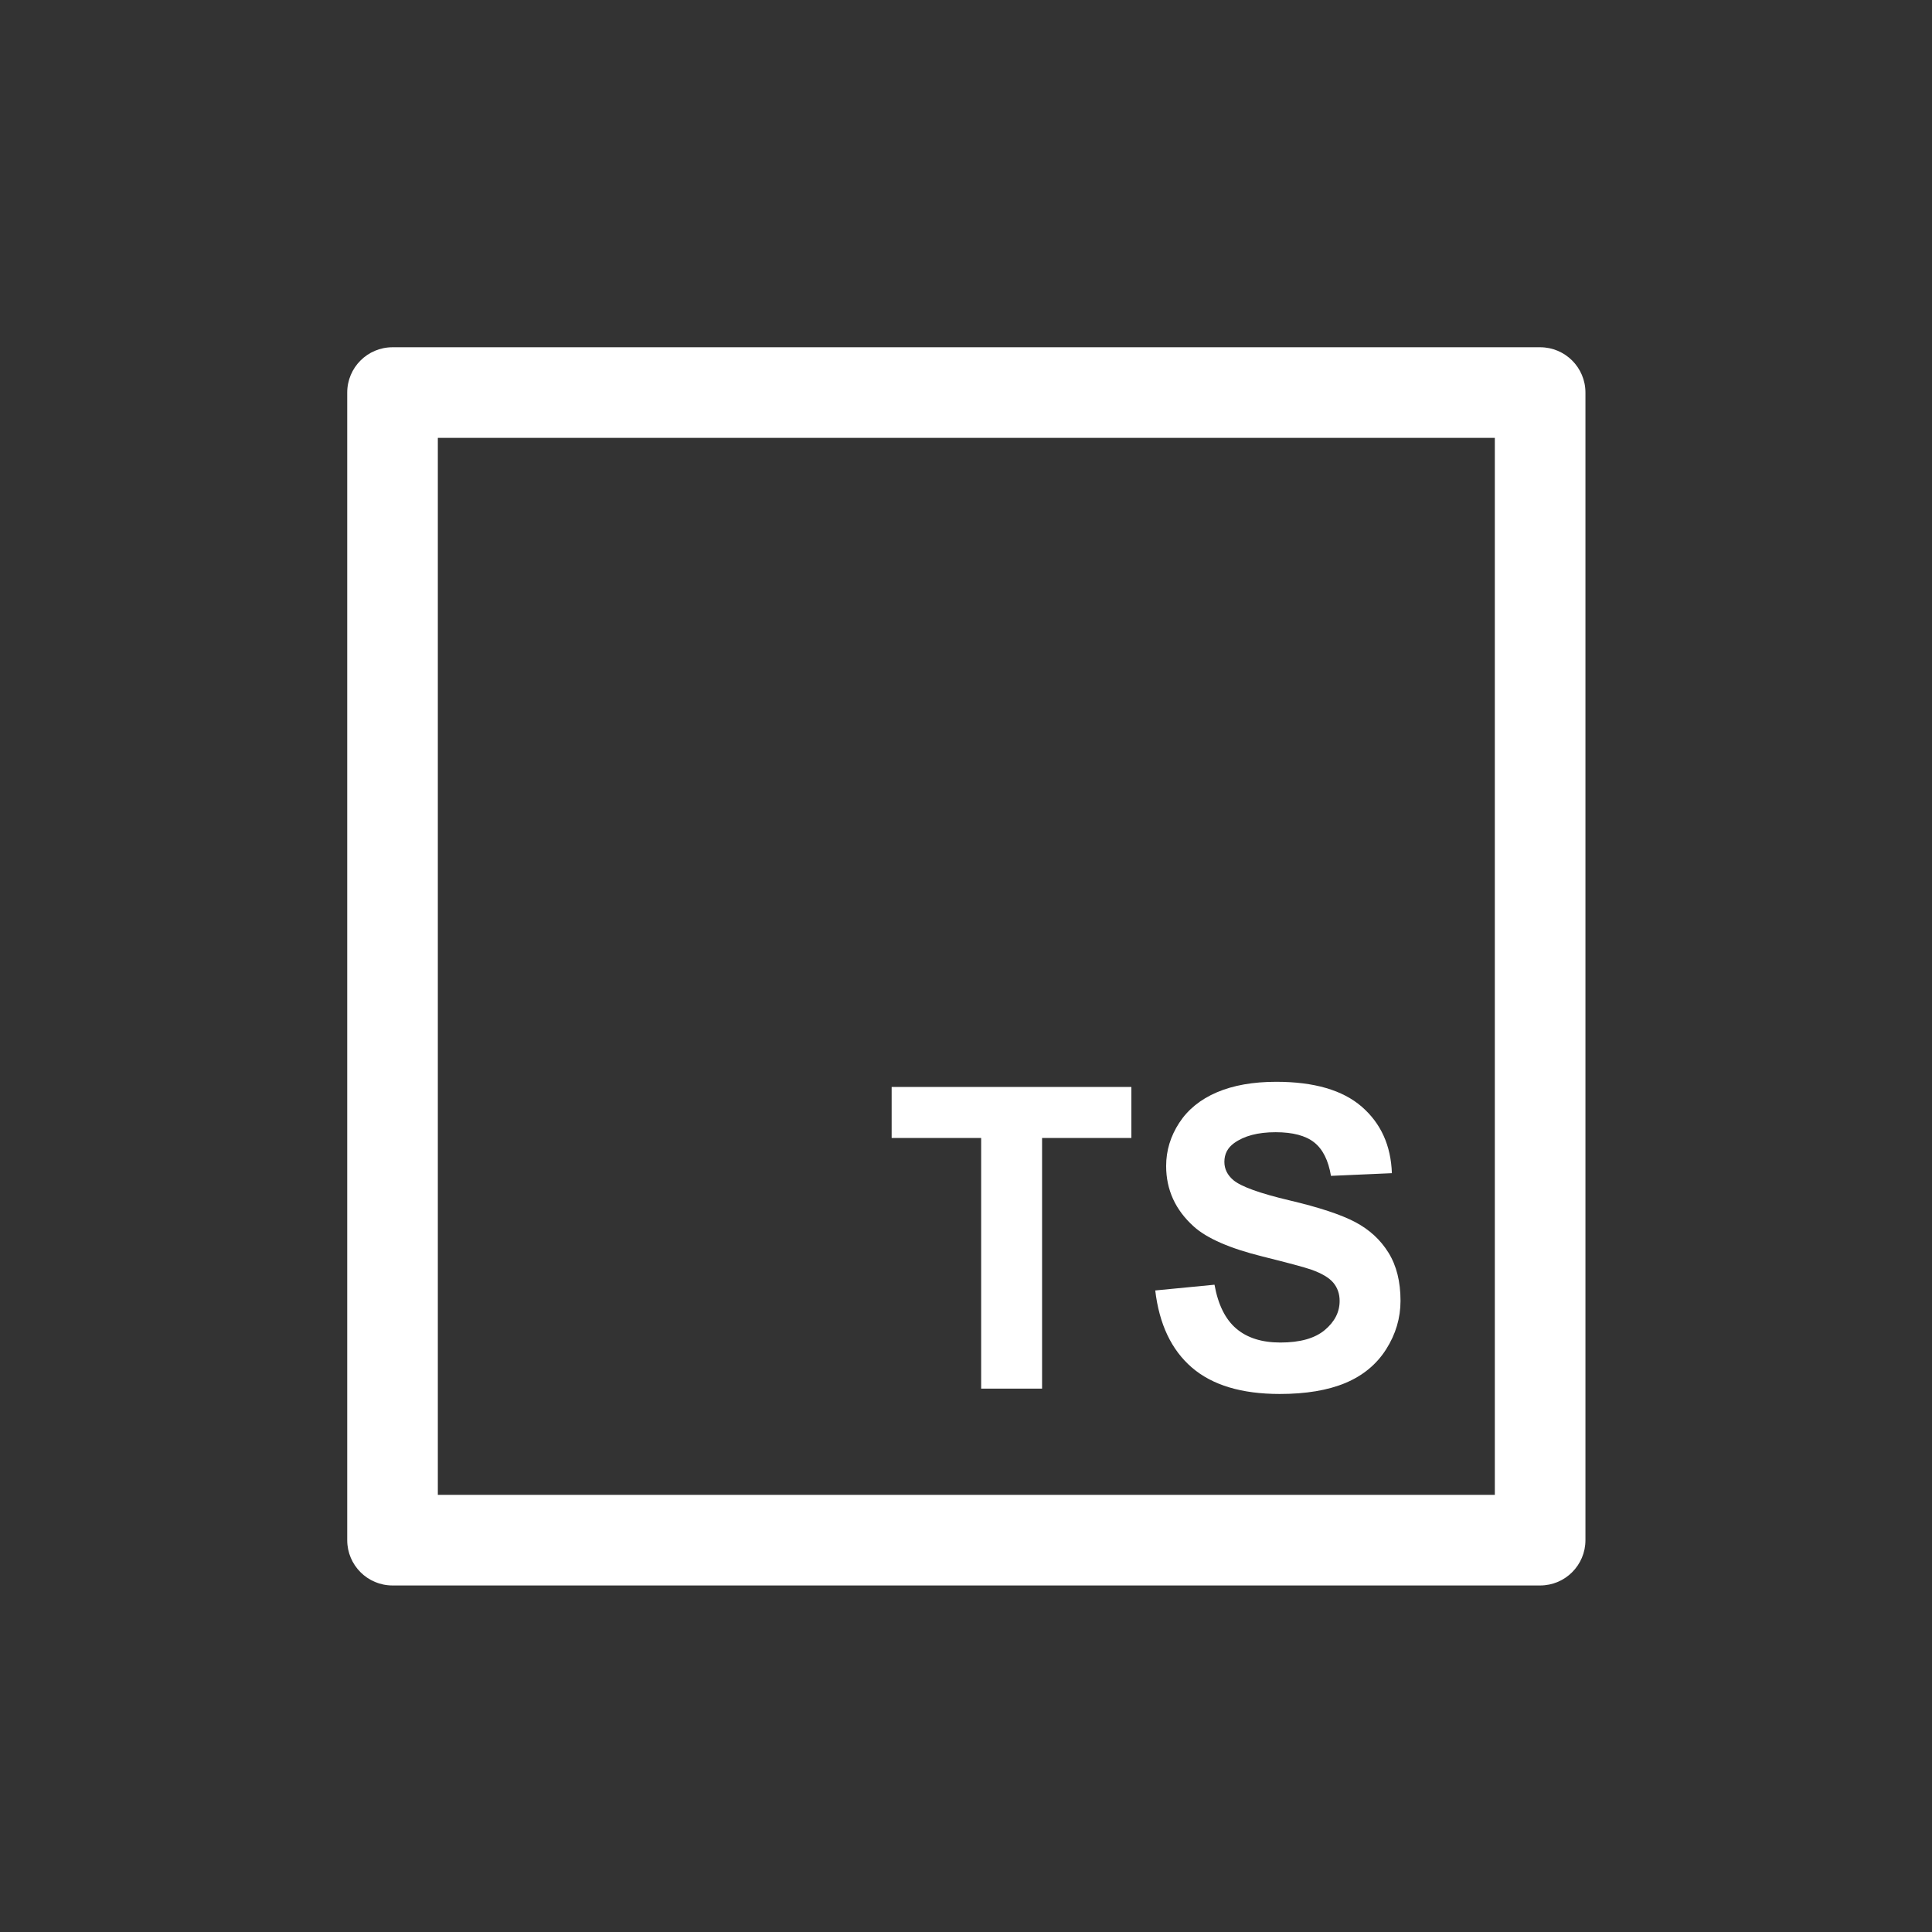 <?xml version="1.0" encoding="UTF-8" standalone="no"?>
<!DOCTYPE svg PUBLIC "-//W3C//DTD SVG 1.1//EN" "http://www.w3.org/Graphics/SVG/1.1/DTD/svg11.dtd">
<svg width="100%" height="100%" viewBox="0 0 64 64" version="1.1" xmlns="http://www.w3.org/2000/svg" xmlns:xlink="http://www.w3.org/1999/xlink" xml:space="preserve" xmlns:serif="http://www.serif.com/" style="fill-rule:evenodd;clip-rule:evenodd;stroke-linejoin:round;stroke-miterlimit:2;">
    <rect x="0" y="0" width="64" height="64" fill="#333333" stroke="none"/>
    <g transform="matrix(0.864,0,0,0.864,6.955,3.5)">
        <path d="M52.737,11L52.737,55C52.737,55.959 51.959,56.737 51,56.737L7,56.737C6.041,56.737 5.263,55.959 5.263,55L5.263,11C5.263,10.041 6.041,9.263 7,9.263L51,9.263C51.959,9.263 52.737,10.041 52.737,11ZM49.263,12.737L8.737,12.737L8.737,53.263L49.263,53.263L49.263,12.737Z" style="fill:white;"/>
    </g>
    <g transform="matrix(1,0,0,1,-0.763,8)">
        <path d="M33.265,38L33.265,29.697L30.3,29.697L30.3,28.007L38.241,28.007L38.241,29.697L35.283,29.697L35.283,38L33.265,38Z" style="fill:white;fill-rule:nonzero;"/>
        <path d="M39.032,34.748L40.995,34.558C41.113,35.217 41.353,35.701 41.714,36.01C42.076,36.319 42.563,36.473 43.177,36.473C43.826,36.473 44.316,36.336 44.646,36.061C44.975,35.786 45.14,35.464 45.14,35.096C45.14,34.86 45.07,34.659 44.932,34.493C44.793,34.327 44.551,34.183 44.206,34.06C43.97,33.978 43.431,33.833 42.59,33.624C41.509,33.356 40.75,33.026 40.314,32.635C39.7,32.085 39.393,31.415 39.393,30.624C39.393,30.115 39.538,29.639 39.826,29.196C40.115,28.753 40.531,28.416 41.074,28.184C41.617,27.952 42.272,27.836 43.04,27.836C44.294,27.836 45.239,28.111 45.873,28.661C46.506,29.211 46.839,29.945 46.871,30.863L44.853,30.952C44.767,30.438 44.582,30.069 44.298,29.844C44.014,29.619 43.588,29.506 43.02,29.506C42.434,29.506 41.975,29.627 41.643,29.868C41.429,30.022 41.322,30.229 41.322,30.488C41.322,30.724 41.422,30.927 41.622,31.095C41.877,31.308 42.495,31.531 43.476,31.763C44.458,31.995 45.184,32.234 45.654,32.482C46.125,32.73 46.493,33.068 46.759,33.498C47.025,33.927 47.157,34.458 47.157,35.089C47.157,35.662 46.998,36.198 46.68,36.698C46.362,37.198 45.912,37.569 45.331,37.813C44.749,38.056 44.024,38.177 43.156,38.177C41.893,38.177 40.923,37.885 40.245,37.301C39.568,36.717 39.164,35.866 39.032,34.748Z" style="fill:white;fill-rule:nonzero;"/>
    </g>
</svg>
